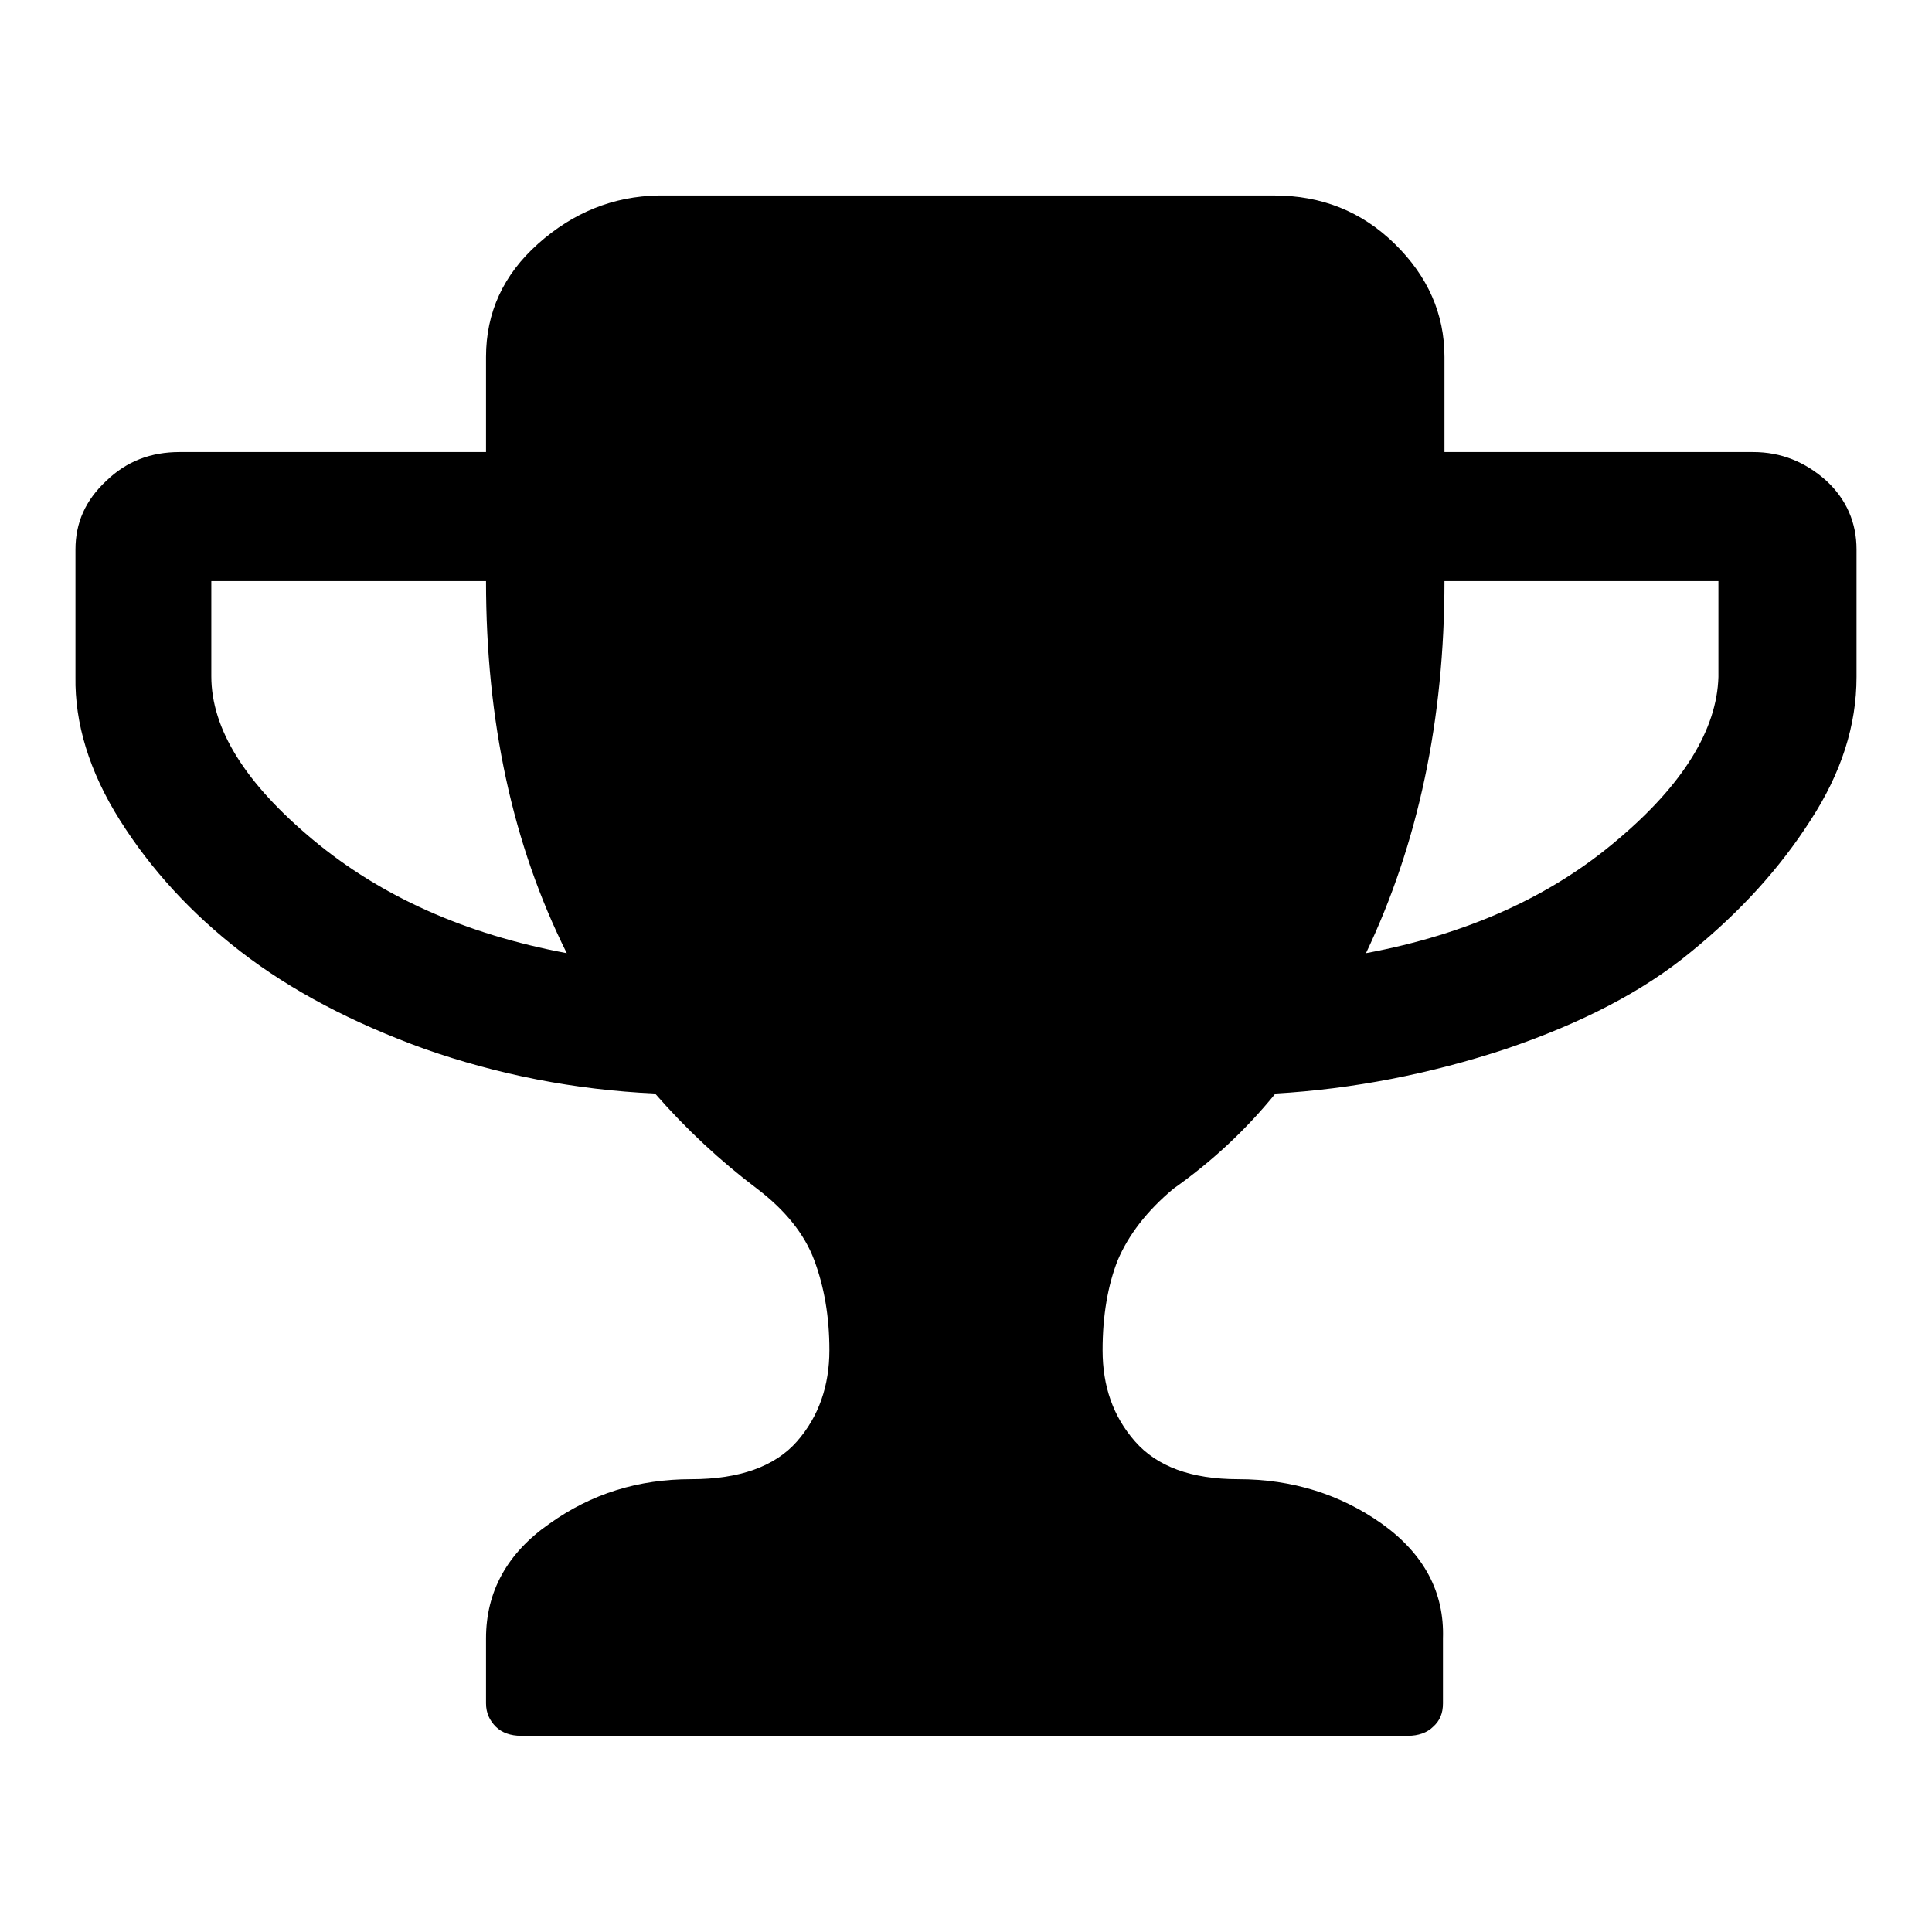<?xml version="1.0" encoding="utf-8"?>
<!-- Svg Vector Icons : http://www.onlinewebfonts.com/icon -->
<!DOCTYPE svg PUBLIC "-//W3C//DTD SVG 1.1//EN" "http://www.w3.org/Graphics/SVG/1.1/DTD/svg11.dtd">
<svg version="1.1" xmlns="http://www.w3.org/2000/svg" xmlns:xlink="http://www.w3.org/1999/xlink" x="0px" y="0px" viewBox="0 0 256 256" enable-background="new 0 0 256 256" xml:space="preserve">
<g><g><path fill="#000000" d="M75.1,126.3C67.9,111.9,64.4,95.5,64.4,77H28v12.6c0,7,4.5,14.2,13.5,21.7C50.5,118.8,61.7,123.8,75.1,126.3z M227.7,89.7V77h-36.3c0,18.4-3.5,34.8-10.4,49.3c13.4-2.5,24.5-7.5,33.3-15C223.1,103.9,227.5,96.6,227.7,89.7z M246,72.8v16.9c0,6.4-2,12.7-6.1,19c-4.1,6.4-9.3,12.1-15.8,17.4c-6.4,5.3-14.6,9.5-24.6,12.9c-10,3.3-20.2,5.3-30.5,5.9c-3.9,4.8-8.4,9-13.5,12.6c-3.6,3-6,6.2-7.4,9.5c-1.3,3.3-2,7.3-2,11.9c0,4.8,1.4,8.8,4.3,12.1c2.9,3.3,7.4,5,13.7,5c7.1,0,13.5,2,19,5.9c5.6,4,8.3,9.1,8.1,15.2v8.6c0,1.3-0.4,2.3-1.3,3.1c-0.8,0.8-2,1.2-3.3,1.2H69c-1.3,0-2.5-0.4-3.3-1.2c-0.8-0.8-1.3-1.8-1.3-3.1v-8.6c0-6.2,2.8-11.3,8.4-15.2c5.6-4,11.8-5.9,18.8-5.9c6.4,0,11.1-1.7,14-5c2.9-3.3,4.3-7.4,4.3-12.1c0-4.5-0.7-8.4-2-11.9s-3.9-6.7-7.6-9.5c-4.9-3.7-9.4-7.9-13.5-12.6c-10.7-0.5-20.8-2.5-30.5-5.9c-9.7-3.5-17.8-7.8-24.4-12.9c-6.6-5.1-11.9-10.9-16-17.4s-6-12.9-5.9-19V72.8c0-3.5,1.3-6.5,4.1-9.1c2.7-2.6,5.9-3.8,9.7-3.8h40.6V47.3c0-5.9,2.3-10.9,6.9-15c4.6-4.1,9.9-6.3,16-6.4h81.5c6.3,0,11.6,2.1,16,6.4c4.4,4.3,6.6,9.3,6.6,15v12.6h40.9c3.7,0,6.9,1.3,9.7,3.8C244.7,66.2,246,69.3,246,72.8L246,72.8z"/></g></g>
</svg>
